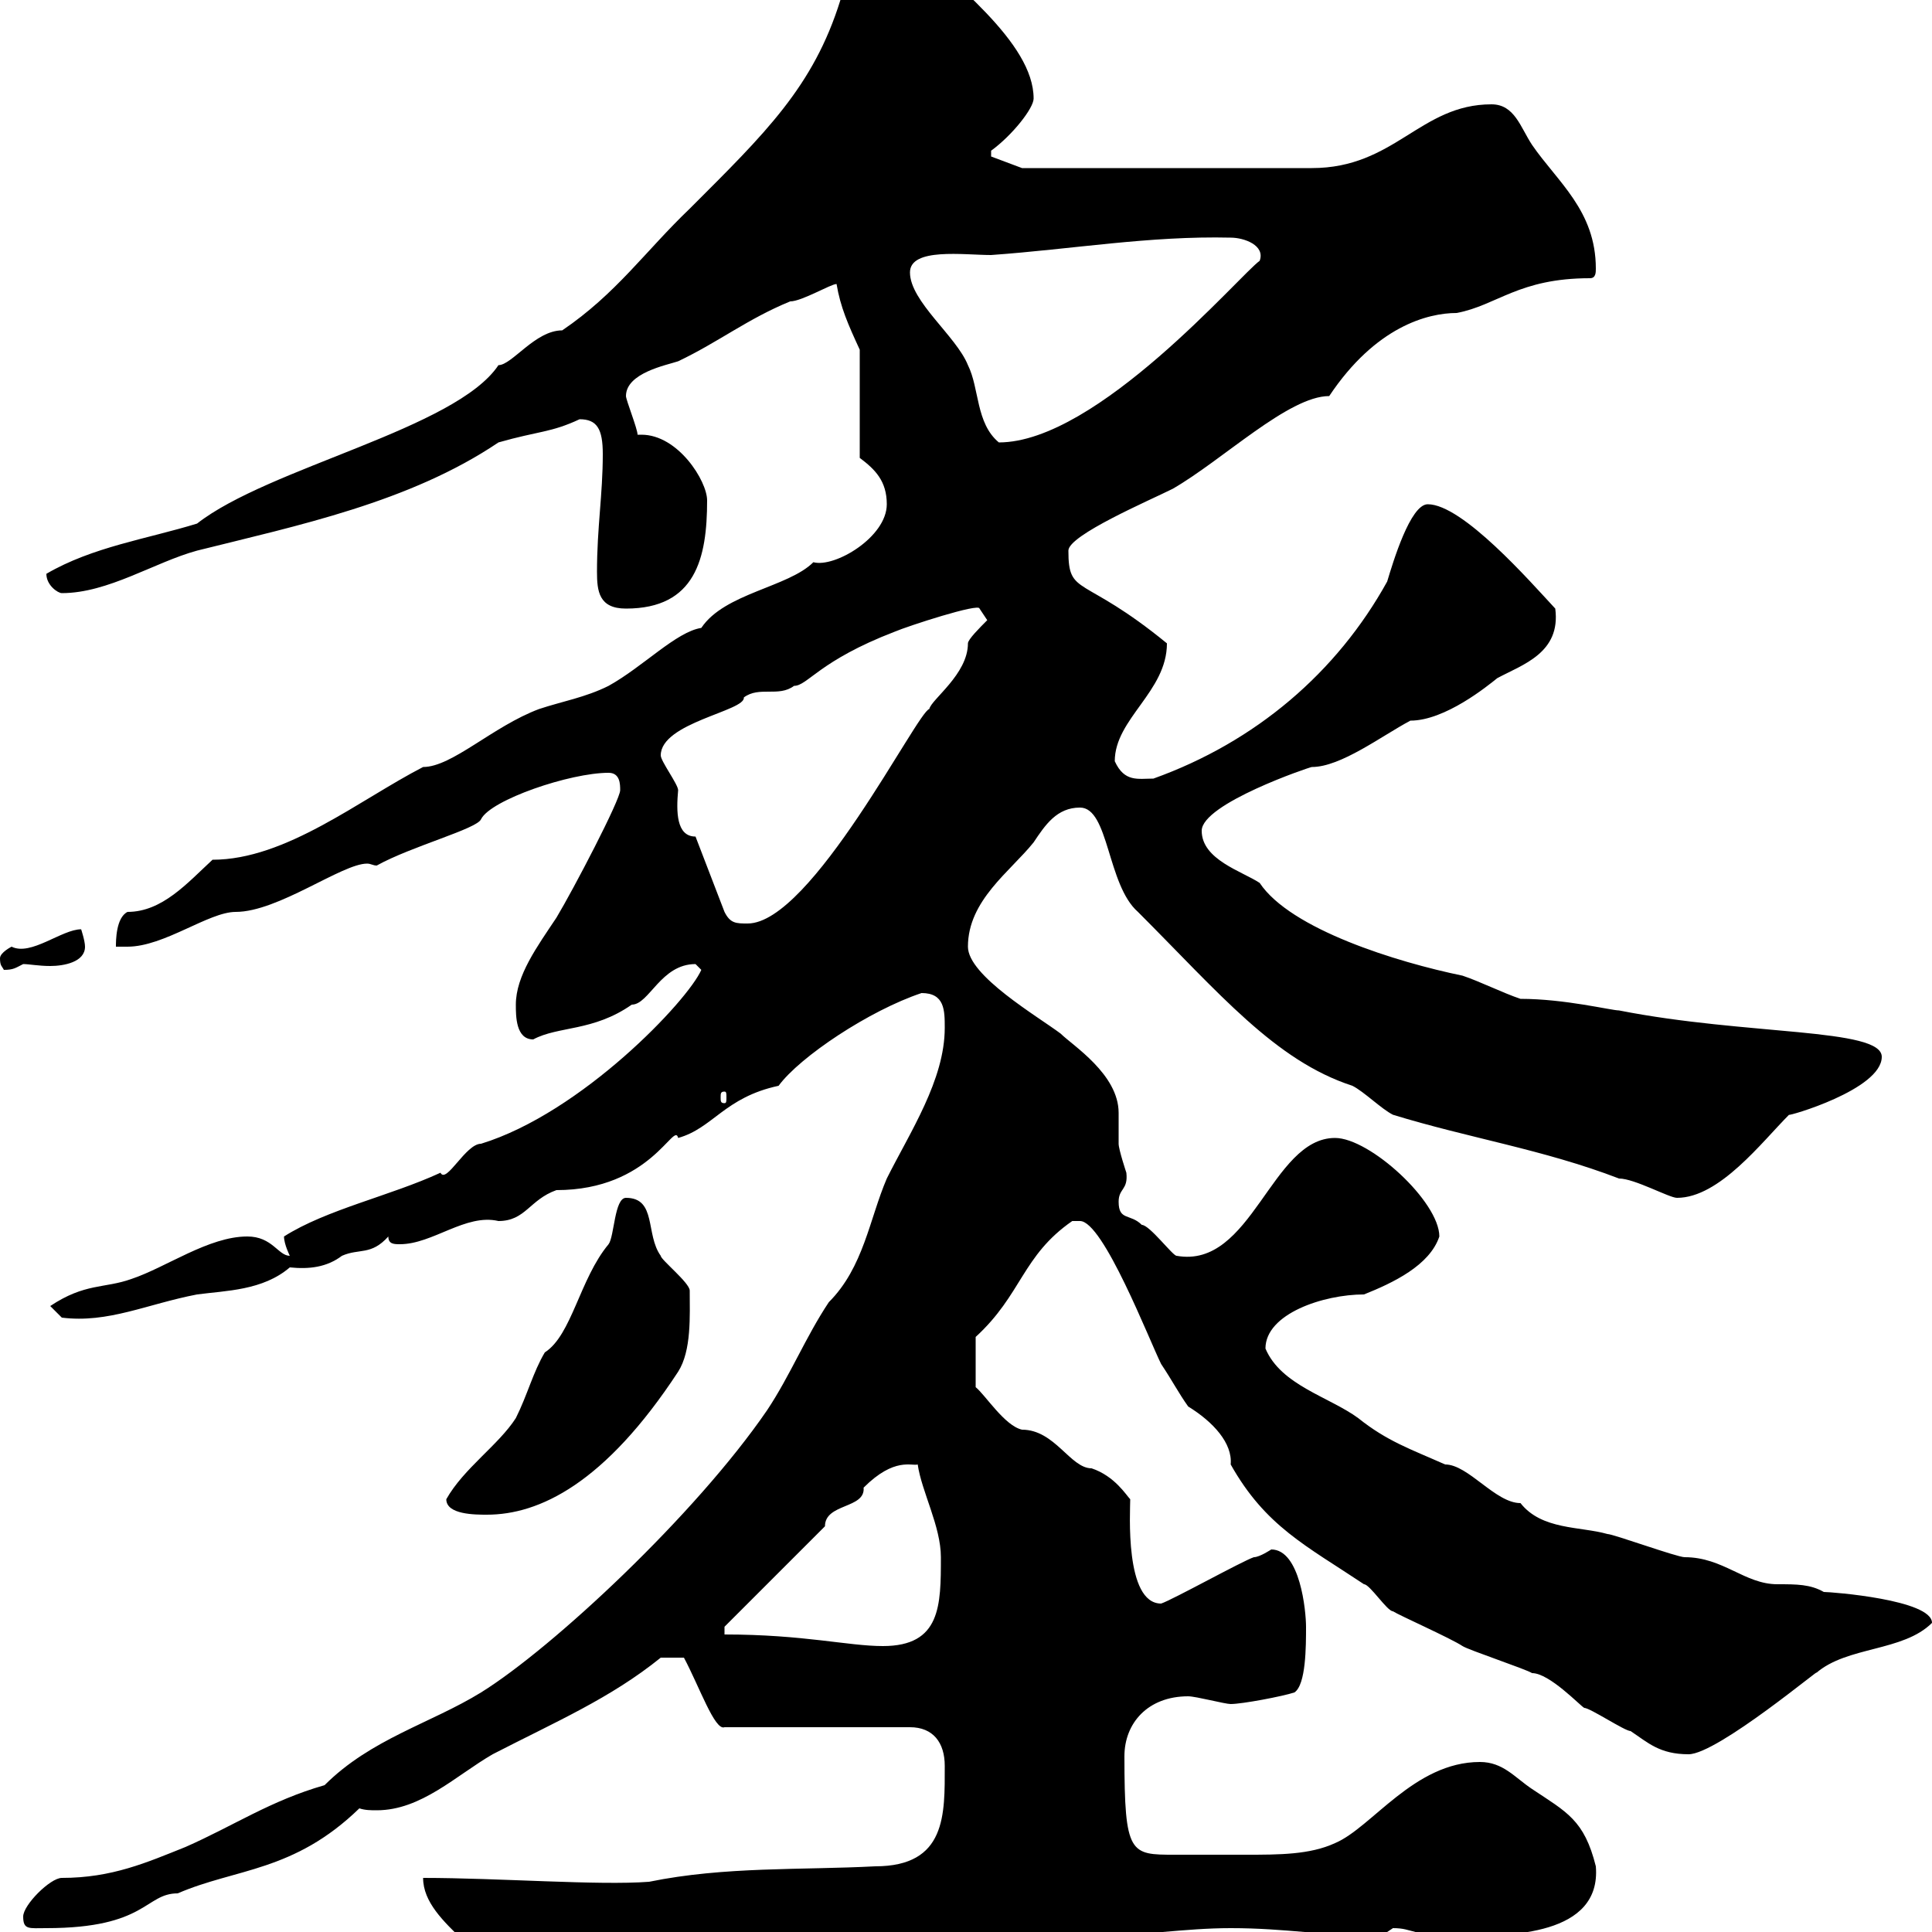 <svg xmlns="http://www.w3.org/2000/svg" xmlns:xlink="http://www.w3.org/1999/xlink" width="300" height="300"><path d="M65.70 291.60C65.70 299.10 78.30 303.60 78.30 311.40C78.30 311.40 80.10 313.20 80.10 313.20C87.30 309.60 95.40 310.20 102.60 308.40C106.50 307.80 110.70 305.40 115.50 305.40C116.10 305.40 117.30 306 117.90 306L169.50 300.60C177.30 300.60 183.90 299.40 191.10 299.40C199.80 299.40 205.20 300.60 214.50 300.60C214.50 300.60 216.30 299.40 216.30 299.40C219.60 299.40 218.70 300.60 227.10 300.60C234.30 300.60 248.70 300.60 247.80 289.80C246 282.60 243.30 281.40 237.90 277.80C235.20 276 233.40 273.60 229.80 273.60C219.60 273.60 213 283.80 207.30 286.20C203.40 288 198.60 288 193.50 288C191.10 288 188.10 288 185.70 288C184.80 288 183.90 288 182.40 288C175.50 288 174.60 288 174.60 272.70C174.60 267.60 178.20 263.40 184.50 263.40C185.70 263.40 190.20 264.60 191.10 264.60C192.90 264.60 199.20 263.40 201 262.80C202.80 261.60 202.80 255.60 202.80 252.60C202.80 250.20 201.90 240.60 197.40 240.60C197.40 240.60 195.60 241.80 194.70 241.80C192.90 242.40 182.10 248.40 180.30 249C174.60 249 175.50 234.60 175.50 232.80C174.90 232.20 173.10 229.20 169.50 228C166.20 228 163.80 222 158.70 222C156 221.40 153 216.60 151.50 215.40L151.50 207.60C158.70 201 158.70 195 166.50 189.60C166.50 189.60 166.50 189.60 167.70 189.60C171.30 189.60 178.50 208.20 180.30 211.80C182.10 214.50 183 216.30 184.50 218.40C188.40 220.80 191.40 224.10 191.10 227.40C196.50 237 202.80 240 211.80 246C212.70 246 215.40 250.20 216.30 250.20C217.20 250.80 225.30 254.40 227.10 255.60C228 256.20 237 259.20 237.90 259.80C240.60 259.80 245.40 264.90 246 265.20C246.90 265.20 252.30 268.80 253.20 268.80C255.90 270.60 257.70 272.40 262.20 272.40C266.70 272.40 283.50 258.30 282 259.80C286.80 255.60 295.50 256.50 300 252C300 248.40 284.40 247.20 283.20 247.20C281.10 246 279 246 276 246C270.90 246 267.60 241.80 261.60 241.80C260.40 241.80 250.50 238.20 249.60 238.20C245.40 237 239.40 237.60 236.10 233.40C232.20 233.40 228 227.40 224.40 227.40C219 225 215.40 223.80 210.90 220.20C206.40 216.90 198.90 215.10 196.50 209.40C196.50 204 205.50 201 211.80 201C216.30 199.20 222 196.50 223.50 192C223.50 186.60 212.70 176.70 207.30 176.70C197.40 176.70 194.40 197.10 182.70 195C182.10 195 178.50 190.20 177.30 190.20C175.50 188.40 173.70 189.60 173.70 186.60C173.70 184.50 175.20 184.80 174.90 182.10C174.90 182.10 173.70 178.50 173.70 177.60C173.70 176.40 173.70 174.60 173.70 172.80C173.70 166.80 166.50 162.30 164.70 160.50C161.10 157.80 150.30 151.50 150.30 147C150.30 139.80 156.90 135.30 160.50 130.80C162.30 128.10 164.10 125.40 167.70 125.40C172.20 125.40 171.90 137.40 176.70 141.60C189.30 154.20 198 164.70 210 168.60C211.80 169.50 214.50 172.20 216.30 173.10C228 176.70 239.70 178.50 251.40 183C253.80 183 259.20 186 260.40 186C267 186 273.60 177.30 277.80 173.10C277.50 173.40 292.20 169.20 292.20 164.10C292.20 159.60 271.20 160.80 251.40 156.90C250.20 156.90 243 155.10 236.10 155.10C233.40 154.20 229.80 152.40 227.10 151.50C216.90 149.40 200.40 144.30 195.60 137.10C192.90 135.30 186.60 133.50 186.60 129C186.60 124.80 203.40 119.10 203.70 119.10C208.20 119.10 214.50 114.30 219 111.90C224.40 111.90 231 106.50 232.50 105.30C236.40 103.20 242.40 101.40 241.50 94.50C237.60 90.30 227.10 78.30 221.70 78.30C219 78.30 216.30 87.30 215.40 90.30C207.60 104.40 195 115.20 179.10 120.90C176.70 120.90 174.60 121.50 173.10 118.20C173.10 111.60 181.20 107.40 181.20 99.90C168 89.10 165.90 92.70 165.90 85.50C165.90 83.10 178.50 77.70 182.10 75.90C189.90 71.40 200.10 61.50 206.40 61.50C213.60 50.70 221.70 48.60 226.20 48.60C232.50 47.40 235.80 43.20 246.90 43.20C247.80 43.20 247.80 42.30 247.80 41.70C247.80 32.70 241.80 28.20 237.90 22.50C236.10 19.80 235.20 16.20 231.60 16.20C220.50 16.20 216.60 26.10 203.70 26.10L158.70 26.10L153.90 24.30L153.90 23.40C157.20 21 160.50 16.80 160.50 15.30C160.50 6.60 147.90-2.70 139.50-10.80C137.70-12.60 137.70-12.60 135.90-12.60C131.70-12.60 131.70-3.60 130.50 0C126.30 13.50 118.80 20.70 107.10 32.40C100.20 39 95.70 45.60 87.30 51.30C83.10 51.30 79.50 56.70 77.40 56.70C70.80 66.60 41.70 72.60 30.60 81.30C22.80 83.70 14.40 84.90 7.20 89.10C7.20 90.90 9 92.10 9.60 92.10C16.80 92.10 24 87.30 30.60 85.50C46.20 81.60 63.60 78 77.40 68.70C83.70 66.90 85.50 67.20 90 65.10C92.70 65.10 93.60 66.60 93.60 70.50C93.60 76.80 92.70 81.90 92.70 88.80C92.70 91.80 93 94.50 97.20 94.50C108 94.50 109.80 86.70 109.80 77.70C109.80 74.70 105.30 67.50 99.60 67.50C99.60 67.50 99.30 67.50 99 67.50C99 66.60 97.20 62.10 97.20 61.50C97.20 57.90 103.50 56.70 105.30 56.10C111.60 53.10 116.10 49.50 122.70 46.80C124.50 46.80 129 44.10 129.90 44.10C130.50 47.70 131.70 50.40 133.50 54.30L133.50 71.10C135.90 72.90 137.70 74.70 137.70 78.30C137.70 83.40 129.60 88.20 126.30 87.30C122.40 91.20 112.50 92.10 108.90 97.50C105 98.10 99.90 103.50 94.50 106.50C90.90 108.30 87.30 108.90 83.70 110.10C76.50 112.80 70.20 119.10 65.70 119.10C55.80 124.20 44.40 133.50 33 133.50C29.10 137.10 25.20 141.60 19.80 141.60C18 142.50 18 146.10 18 147C18 147 19.80 147 19.80 147C25.50 147 32.40 141.60 36.60 141.60C43.20 141.60 53.10 134.10 57 134.10C57.60 134.10 57.90 134.40 58.50 134.40C63.90 131.40 74.10 128.70 74.70 127.20C76.20 124.20 88.50 120 94.50 120C96.30 120 96.30 121.80 96.30 122.70C96.30 124.20 89.10 138 86.40 142.50C83.40 147 80.10 151.50 80.10 156C80.10 157.80 80.10 161.40 82.80 161.40C86.70 159.30 92.10 160.20 98.10 156C100.80 156 102.60 149.70 108 149.70C108 149.70 108.90 150.60 108.90 150.60C106.80 155.40 90.30 172.80 74.70 177.60C72.30 177.60 69.30 183.90 68.40 182.10C60.60 185.70 50.70 187.80 44.10 192C44.10 193.20 45 195 45 195C43.20 195 42.30 192 38.40 192C32.40 192 25.80 196.80 20.40 198.60C16.20 200.10 13.20 199.20 7.80 202.80L9.60 204.60C16.80 205.50 22.80 202.50 30.60 201C35.10 200.40 40.80 200.40 45 196.80C48 197.10 50.70 196.80 53.10 195C55.80 193.80 57.60 195 60.30 192C60.30 193.20 61.20 193.20 62.10 193.20C67.20 193.20 72.30 188.40 77.40 189.60C81.60 189.60 82.20 186.30 86.40 184.80C101.10 184.80 104.70 174 105.30 176.70C110.70 175.20 112.50 170.40 120.90 168.60C124.20 164.10 135 156.90 143.10 154.20C146.70 154.20 146.70 156.90 146.70 159.60C146.70 167.70 141.30 175.80 137.70 183C135 189.30 134.10 196.80 128.70 202.20C125.10 207.60 122.70 213.60 119.10 219C108 235.20 85.80 255.90 74.70 262.80C66.90 267.60 57.60 270 50.40 277.20C42 279.60 36.30 283.50 28.80 286.80C22.80 289.20 17.40 291.60 9.60 291.60C7.80 291.60 3.60 295.80 3.60 297.60C3.60 299.70 4.50 299.40 7.20 299.40C22.80 299.40 22.50 294 27.60 294C36.60 290.10 45.60 290.70 55.80 280.80C56.70 281.10 57.60 281.10 58.50 281.10C65.40 281.10 70.80 275.70 76.50 272.40C86.40 267.30 94.80 263.70 102.60 257.40L106.20 257.40C108.60 261.90 111 268.80 112.50 268.20L141.30 268.20C144.90 268.20 146.70 270.60 146.70 274.20C146.70 281.70 147 289.80 135.90 289.80C124.50 290.40 112.50 289.80 100.80 292.20C93 292.80 77.40 291.60 65.70 291.60ZM108.90 304.80C108.90 305.40 108.60 305.40 108.30 305.40C108.30 305.40 108 305.40 108 304.80C108 304.50 108.30 304.50 108.30 304.50C108.60 304.50 108.90 304.50 108.90 304.80ZM112.50 253.80L112.50 252.60L128.10 237C128.10 233.40 134.40 234.30 134.10 231C138.90 226.20 141.60 227.70 142.50 227.40C143.10 231.60 146.10 237 146.10 241.80C146.10 249.30 146.10 255.60 137.10 255.60C131.70 255.60 124.80 253.80 112.50 253.80ZM69.30 232.80C69.30 235.20 73.80 235.20 75.60 235.20C83.70 235.20 93.90 230.40 105.30 213C107.40 209.70 107.10 204.30 107.10 200.40C107.10 199.20 102.60 195.60 102.60 195C100.20 191.70 102 186 97.20 186C95.40 186 95.40 192 94.50 193.20C90 198.60 88.80 207.30 84.60 210C82.80 213 81.90 216.60 80.10 220.20C77.40 224.40 72 228 69.30 232.80ZM112.50 169.50C112.80 169.50 112.80 169.80 112.80 170.40C112.80 171 112.80 171.30 112.50 171.30C111.90 171.30 111.90 171 111.90 170.40C111.90 169.80 111.90 169.50 112.50 169.50ZM0 148.80C0 150 0.30 150 0.60 150.60C2.10 150.60 2.40 150.30 3.60 149.70C4.50 149.70 6 150 7.80 150C9.90 150 13.20 149.40 13.20 147C13.20 146.10 12.60 144.30 12.60 144.30C9.60 144.30 4.80 148.50 1.80 147C1.80 147 0 147.90 0 148.80ZM108 129.90C105 129.90 105 126 105.30 122.70C105.30 121.80 102.60 118.20 102.60 117.30C102.60 112.20 115.80 110.40 115.50 108.30C117.90 106.50 120.90 108.30 123.30 106.50C125.40 106.50 127.20 102.60 138.90 98.10C141 97.20 152.10 93.60 152.10 94.50L153.30 96.30C152.10 97.50 150.30 99.30 150.30 99.90C150.30 104.70 144.60 108.60 144.30 110.10C142.50 110.40 126 143.40 116.10 143.40C114.30 143.40 113.40 143.40 112.50 141.60ZM141.30 42.30C141.30 38.40 149.70 39.60 153.90 39.60C166.50 38.70 178.50 36.60 191.10 36.90C193.20 36.90 196.50 38.10 195.60 40.50C192.60 42.60 170.40 68.70 155.10 68.70C151.50 65.70 152.10 60.30 150.30 56.70C148.50 52.20 141.30 46.80 141.30 42.30Z"/></svg>